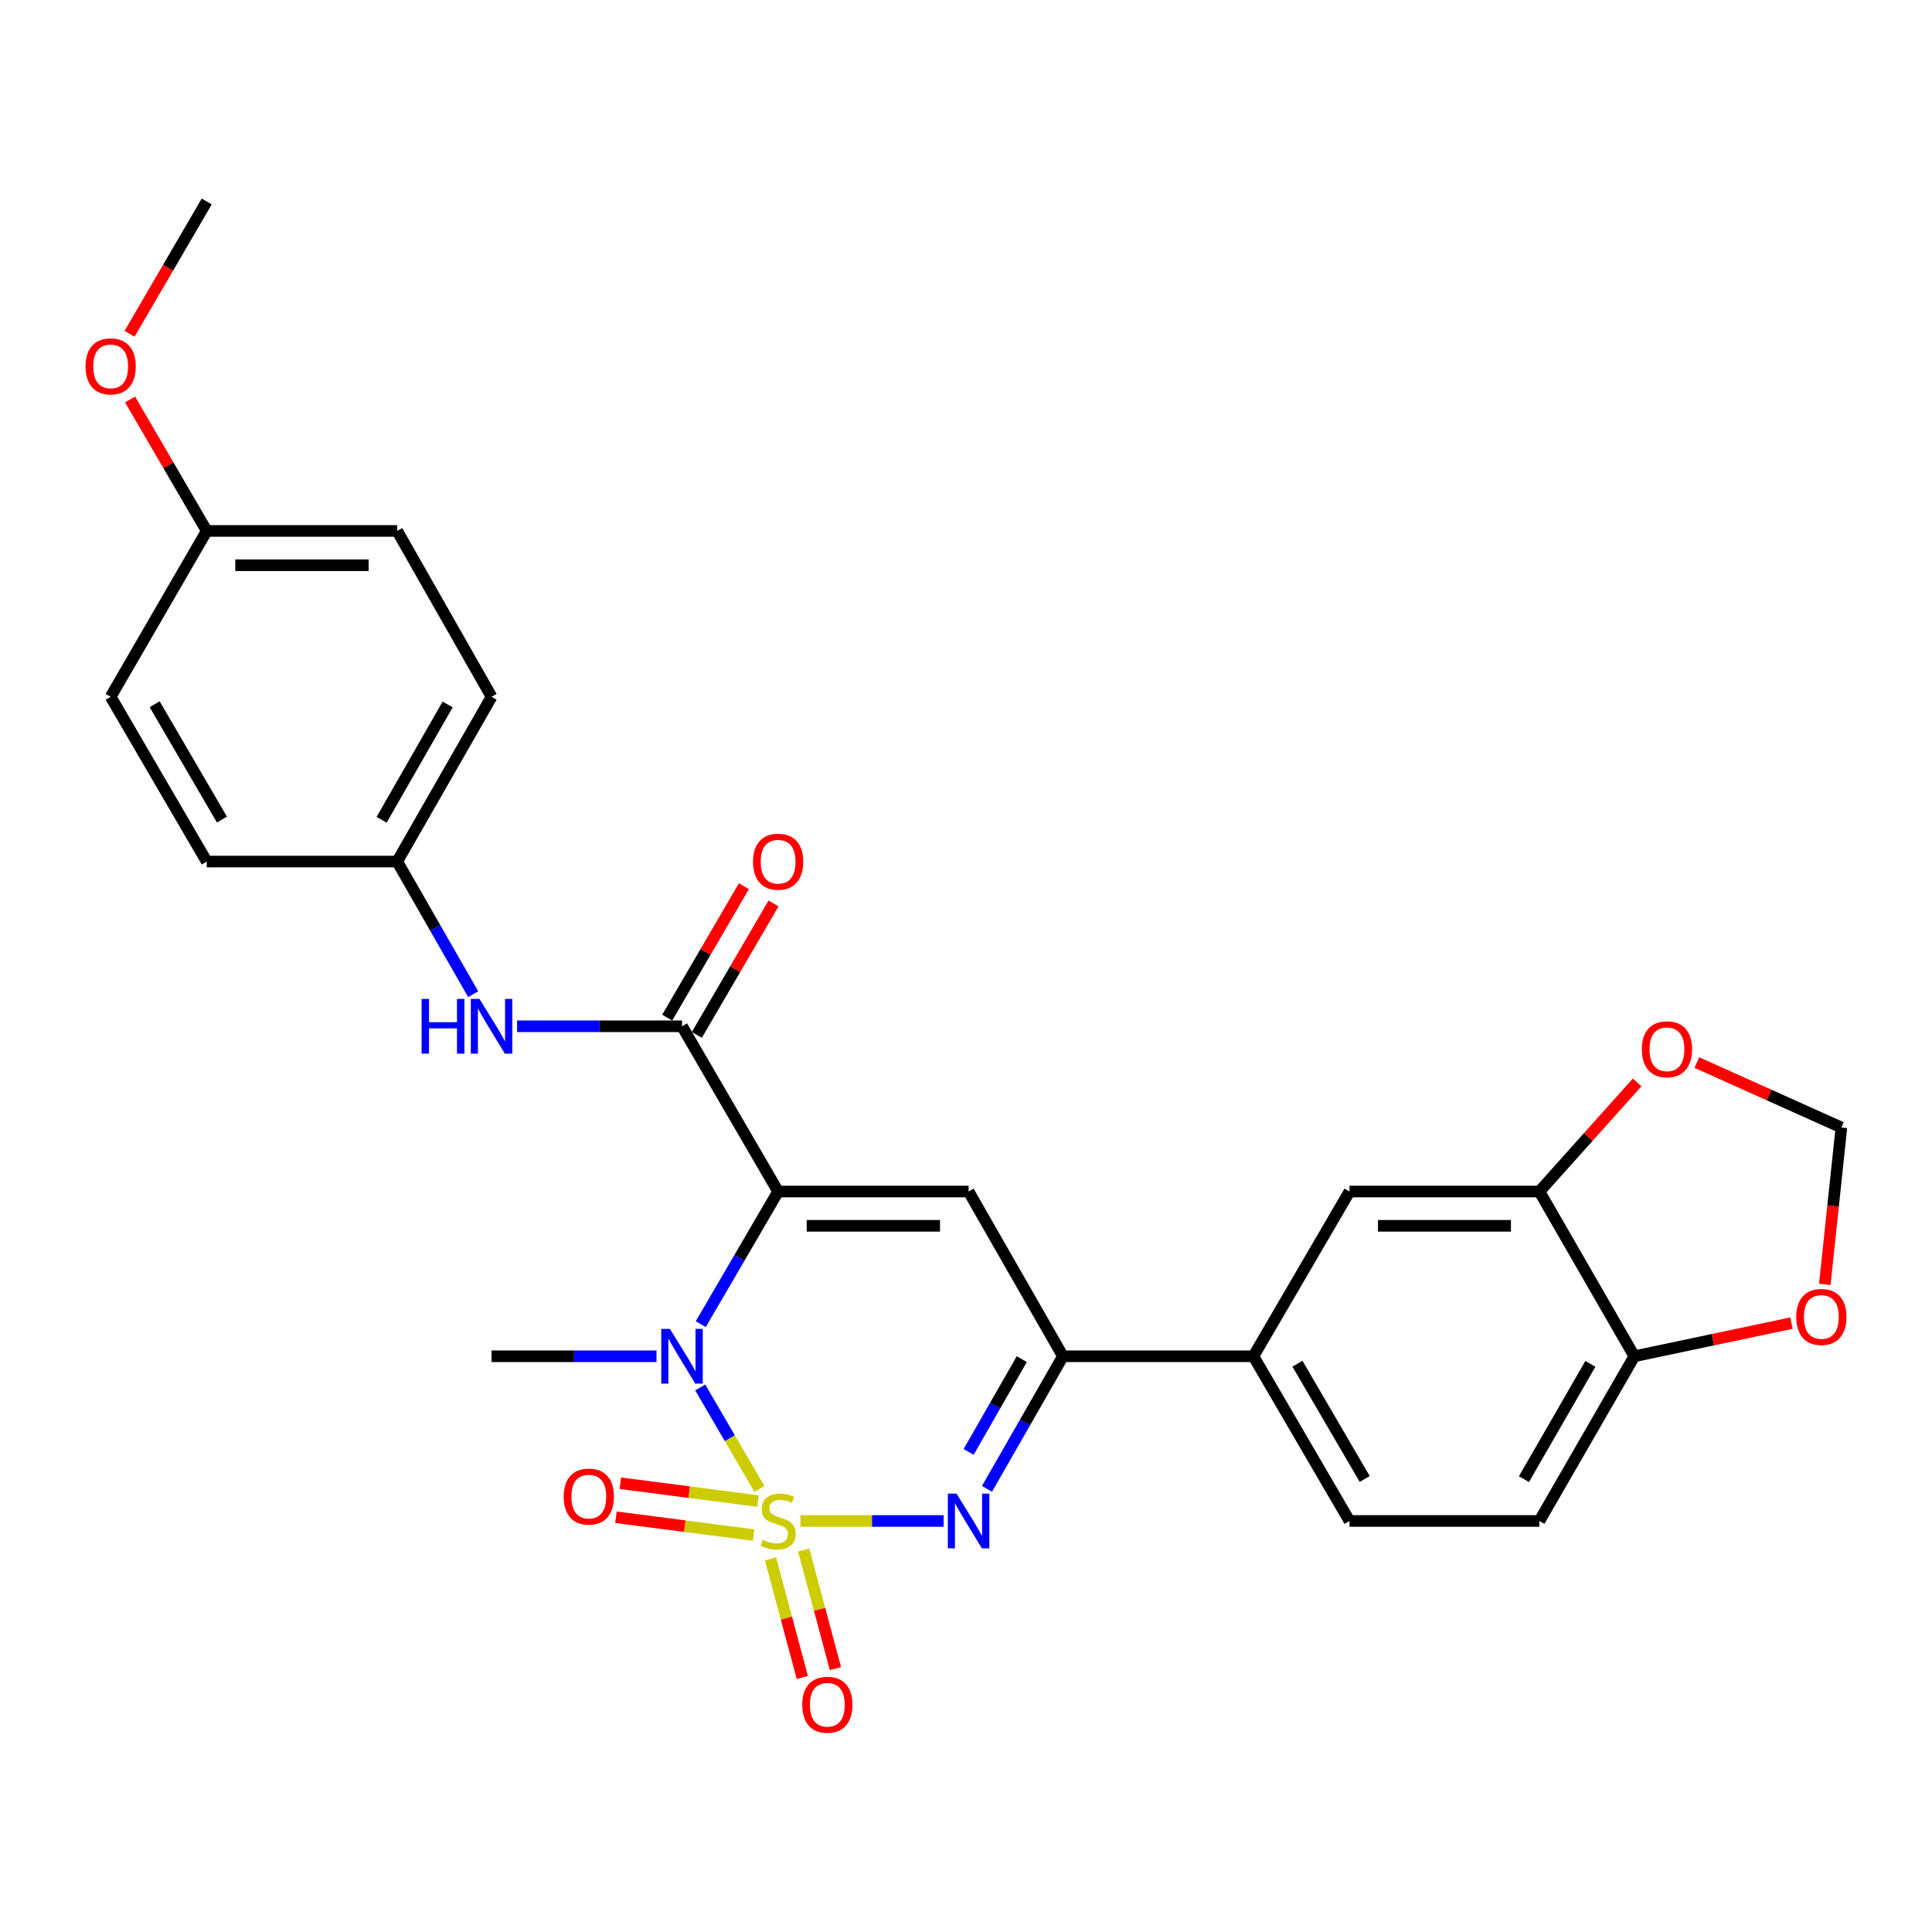 <?xml version='1.0' encoding='iso-8859-1'?>
<svg version='1.1' baseProfile='full'
              xmlns='http://www.w3.org/2000/svg'
                      xmlns:rdkit='http://www.rdkit.org/xml'
                      xmlns:xlink='http://www.w3.org/1999/xlink'
                  xml:space='preserve'
width='1000px' height='1000px' viewBox='0 0 1000 1000'>
<!-- END OF HEADER -->
<rect style='opacity:1.0;fill:#FFFFFF;stroke:none' width='1000' height='1000' x='0' y='0'> </rect>
<path class='bond-1' d='M 393.074,770.664 L 377.754,744.409' style='fill:none;fill-rule:evenodd;stroke:#CCCC00;stroke-width:6px;stroke-linecap:butt;stroke-linejoin:miter;stroke-opacity:1' />
<path class='bond-1' d='M 377.754,744.409 L 362.434,718.154' style='fill:none;fill-rule:evenodd;stroke:#0000FF;stroke-width:6px;stroke-linecap:butt;stroke-linejoin:miter;stroke-opacity:1' />
<path class='bond-2' d='M 414.298,787.251 L 451.362,787.251' style='fill:none;fill-rule:evenodd;stroke:#CCCC00;stroke-width:6px;stroke-linecap:butt;stroke-linejoin:miter;stroke-opacity:1' />
<path class='bond-2' d='M 451.362,787.251 L 488.425,787.251' style='fill:none;fill-rule:evenodd;stroke:#0000FF;stroke-width:6px;stroke-linecap:butt;stroke-linejoin:miter;stroke-opacity:1' />
<path class='bond-6' d='M 398.828,806.889 L 407.052,837.577' style='fill:none;fill-rule:evenodd;stroke:#CCCC00;stroke-width:6px;stroke-linecap:butt;stroke-linejoin:miter;stroke-opacity:1' />
<path class='bond-6' d='M 407.052,837.577 L 415.277,868.265' style='fill:none;fill-rule:evenodd;stroke:#FF0000;stroke-width:6px;stroke-linecap:butt;stroke-linejoin:miter;stroke-opacity:1' />
<path class='bond-6' d='M 415.974,802.294 L 424.198,832.982' style='fill:none;fill-rule:evenodd;stroke:#CCCC00;stroke-width:6px;stroke-linecap:butt;stroke-linejoin:miter;stroke-opacity:1' />
<path class='bond-6' d='M 424.198,832.982 L 432.423,863.67' style='fill:none;fill-rule:evenodd;stroke:#FF0000;stroke-width:6px;stroke-linecap:butt;stroke-linejoin:miter;stroke-opacity:1' />
<path class='bond-7' d='M 392.345,776.952 L 356.716,772.334' style='fill:none;fill-rule:evenodd;stroke:#CCCC00;stroke-width:6px;stroke-linecap:butt;stroke-linejoin:miter;stroke-opacity:1' />
<path class='bond-7' d='M 356.716,772.334 L 321.088,767.715' style='fill:none;fill-rule:evenodd;stroke:#FF0000;stroke-width:6px;stroke-linecap:butt;stroke-linejoin:miter;stroke-opacity:1' />
<path class='bond-7' d='M 390.063,794.556 L 354.434,789.937' style='fill:none;fill-rule:evenodd;stroke:#CCCC00;stroke-width:6px;stroke-linecap:butt;stroke-linejoin:miter;stroke-opacity:1' />
<path class='bond-7' d='M 354.434,789.937 L 318.806,785.319' style='fill:none;fill-rule:evenodd;stroke:#FF0000;stroke-width:6px;stroke-linecap:butt;stroke-linejoin:miter;stroke-opacity:1' />
<path class='bond-0' d='M 402.754,616.732 L 382.732,651.056' style='fill:none;fill-rule:evenodd;stroke:#000000;stroke-width:6px;stroke-linecap:butt;stroke-linejoin:miter;stroke-opacity:1' />
<path class='bond-0' d='M 382.732,651.056 L 362.711,685.379' style='fill:none;fill-rule:evenodd;stroke:#0000FF;stroke-width:6px;stroke-linecap:butt;stroke-linejoin:miter;stroke-opacity:1' />
<path class='bond-5' d='M 402.754,616.732 L 353.011,531.202' style='fill:none;fill-rule:evenodd;stroke:#000000;stroke-width:6px;stroke-linecap:butt;stroke-linejoin:miter;stroke-opacity:1' />
<path class='bond-28' d='M 402.754,616.732 L 501.341,616.732' style='fill:none;fill-rule:evenodd;stroke:#000000;stroke-width:6px;stroke-linecap:butt;stroke-linejoin:miter;stroke-opacity:1' />
<path class='bond-28' d='M 417.542,634.483 L 486.553,634.483' style='fill:none;fill-rule:evenodd;stroke:#000000;stroke-width:6px;stroke-linecap:butt;stroke-linejoin:miter;stroke-opacity:1' />
<path class='bond-20' d='M 339.807,702.007 L 297.12,702.007' style='fill:none;fill-rule:evenodd;stroke:#0000FF;stroke-width:6px;stroke-linecap:butt;stroke-linejoin:miter;stroke-opacity:1' />
<path class='bond-20' d='M 297.12,702.007 L 254.434,702.007' style='fill:none;fill-rule:evenodd;stroke:#000000;stroke-width:6px;stroke-linecap:butt;stroke-linejoin:miter;stroke-opacity:1' />
<path class='bond-4' d='M 510.86,770.635 L 530.518,736.321' style='fill:none;fill-rule:evenodd;stroke:#0000FF;stroke-width:6px;stroke-linecap:butt;stroke-linejoin:miter;stroke-opacity:1' />
<path class='bond-4' d='M 530.518,736.321 L 550.176,702.007' style='fill:none;fill-rule:evenodd;stroke:#000000;stroke-width:6px;stroke-linecap:butt;stroke-linejoin:miter;stroke-opacity:1' />
<path class='bond-4' d='M 501.355,751.517 L 515.116,727.497' style='fill:none;fill-rule:evenodd;stroke:#0000FF;stroke-width:6px;stroke-linecap:butt;stroke-linejoin:miter;stroke-opacity:1' />
<path class='bond-4' d='M 515.116,727.497 L 528.876,703.477' style='fill:none;fill-rule:evenodd;stroke:#000000;stroke-width:6px;stroke-linecap:butt;stroke-linejoin:miter;stroke-opacity:1' />
<path class='bond-3' d='M 501.341,616.732 L 550.176,702.007' style='fill:none;fill-rule:evenodd;stroke:#000000;stroke-width:6px;stroke-linecap:butt;stroke-linejoin:miter;stroke-opacity:1' />
<path class='bond-8' d='M 550.176,702.007 L 648.764,702.007' style='fill:none;fill-rule:evenodd;stroke:#000000;stroke-width:6px;stroke-linecap:butt;stroke-linejoin:miter;stroke-opacity:1' />
<path class='bond-9' d='M 353.011,531.202 L 310.325,531.202' style='fill:none;fill-rule:evenodd;stroke:#000000;stroke-width:6px;stroke-linecap:butt;stroke-linejoin:miter;stroke-opacity:1' />
<path class='bond-9' d='M 310.325,531.202 L 267.638,531.202' style='fill:none;fill-rule:evenodd;stroke:#0000FF;stroke-width:6px;stroke-linecap:butt;stroke-linejoin:miter;stroke-opacity:1' />
<path class='bond-15' d='M 360.678,535.674 L 380.523,501.656' style='fill:none;fill-rule:evenodd;stroke:#000000;stroke-width:6px;stroke-linecap:butt;stroke-linejoin:miter;stroke-opacity:1' />
<path class='bond-15' d='M 380.523,501.656 L 400.369,467.638' style='fill:none;fill-rule:evenodd;stroke:#FF0000;stroke-width:6px;stroke-linecap:butt;stroke-linejoin:miter;stroke-opacity:1' />
<path class='bond-15' d='M 345.345,526.729 L 365.191,492.711' style='fill:none;fill-rule:evenodd;stroke:#000000;stroke-width:6px;stroke-linecap:butt;stroke-linejoin:miter;stroke-opacity:1' />
<path class='bond-15' d='M 365.191,492.711 L 385.037,458.693' style='fill:none;fill-rule:evenodd;stroke:#FF0000;stroke-width:6px;stroke-linecap:butt;stroke-linejoin:miter;stroke-opacity:1' />
<path class='bond-11' d='M 648.764,702.007 L 698.497,616.732' style='fill:none;fill-rule:evenodd;stroke:#000000;stroke-width:6px;stroke-linecap:butt;stroke-linejoin:miter;stroke-opacity:1' />
<path class='bond-17' d='M 648.764,702.007 L 698.497,787.251' style='fill:none;fill-rule:evenodd;stroke:#000000;stroke-width:6px;stroke-linecap:butt;stroke-linejoin:miter;stroke-opacity:1' />
<path class='bond-17' d='M 671.556,705.848 L 706.369,765.519' style='fill:none;fill-rule:evenodd;stroke:#000000;stroke-width:6px;stroke-linecap:butt;stroke-linejoin:miter;stroke-opacity:1' />
<path class='bond-19' d='M 244.914,514.585 L 225.251,480.261' style='fill:none;fill-rule:evenodd;stroke:#0000FF;stroke-width:6px;stroke-linecap:butt;stroke-linejoin:miter;stroke-opacity:1' />
<path class='bond-19' d='M 225.251,480.261 L 205.588,445.937' style='fill:none;fill-rule:evenodd;stroke:#000000;stroke-width:6px;stroke-linecap:butt;stroke-linejoin:miter;stroke-opacity:1' />
<path class='bond-10' d='M 796.798,616.732 L 698.497,616.732' style='fill:none;fill-rule:evenodd;stroke:#000000;stroke-width:6px;stroke-linecap:butt;stroke-linejoin:miter;stroke-opacity:1' />
<path class='bond-10' d='M 782.053,634.483 L 713.242,634.483' style='fill:none;fill-rule:evenodd;stroke:#000000;stroke-width:6px;stroke-linecap:butt;stroke-linejoin:miter;stroke-opacity:1' />
<path class='bond-13' d='M 796.798,616.732 L 822.088,588.496' style='fill:none;fill-rule:evenodd;stroke:#000000;stroke-width:6px;stroke-linecap:butt;stroke-linejoin:miter;stroke-opacity:1' />
<path class='bond-13' d='M 822.088,588.496 L 847.377,560.26' style='fill:none;fill-rule:evenodd;stroke:#FF0000;stroke-width:6px;stroke-linecap:butt;stroke-linejoin:miter;stroke-opacity:1' />
<path class='bond-29' d='M 796.798,616.732 L 845.929,702.007' style='fill:none;fill-rule:evenodd;stroke:#000000;stroke-width:6px;stroke-linecap:butt;stroke-linejoin:miter;stroke-opacity:1' />
<path class='bond-12' d='M 845.929,702.007 L 796.798,787.251' style='fill:none;fill-rule:evenodd;stroke:#000000;stroke-width:6px;stroke-linecap:butt;stroke-linejoin:miter;stroke-opacity:1' />
<path class='bond-12' d='M 823.18,705.929 L 788.788,765.601' style='fill:none;fill-rule:evenodd;stroke:#000000;stroke-width:6px;stroke-linecap:butt;stroke-linejoin:miter;stroke-opacity:1' />
<path class='bond-14' d='M 845.929,702.007 L 886.594,693.423' style='fill:none;fill-rule:evenodd;stroke:#000000;stroke-width:6px;stroke-linecap:butt;stroke-linejoin:miter;stroke-opacity:1' />
<path class='bond-14' d='M 886.594,693.423 L 927.258,684.839' style='fill:none;fill-rule:evenodd;stroke:#FF0000;stroke-width:6px;stroke-linecap:butt;stroke-linejoin:miter;stroke-opacity:1' />
<path class='bond-16' d='M 878.287,549.977 L 915.697,566.782' style='fill:none;fill-rule:evenodd;stroke:#FF0000;stroke-width:6px;stroke-linecap:butt;stroke-linejoin:miter;stroke-opacity:1' />
<path class='bond-16' d='M 915.697,566.782 L 953.106,583.587' style='fill:none;fill-rule:evenodd;stroke:#000000;stroke-width:6px;stroke-linecap:butt;stroke-linejoin:miter;stroke-opacity:1' />
<path class='bond-30' d='M 944.509,664.79 L 948.807,624.189' style='fill:none;fill-rule:evenodd;stroke:#FF0000;stroke-width:6px;stroke-linecap:butt;stroke-linejoin:miter;stroke-opacity:1' />
<path class='bond-30' d='M 948.807,624.189 L 953.106,583.587' style='fill:none;fill-rule:evenodd;stroke:#000000;stroke-width:6px;stroke-linecap:butt;stroke-linejoin:miter;stroke-opacity:1' />
<path class='bond-18' d='M 698.497,787.251 L 796.798,787.251' style='fill:none;fill-rule:evenodd;stroke:#000000;stroke-width:6px;stroke-linecap:butt;stroke-linejoin:miter;stroke-opacity:1' />
<path class='bond-22' d='M 205.588,445.937 L 107.001,445.937' style='fill:none;fill-rule:evenodd;stroke:#000000;stroke-width:6px;stroke-linecap:butt;stroke-linejoin:miter;stroke-opacity:1' />
<path class='bond-23' d='M 205.588,445.937 L 254.434,360.663' style='fill:none;fill-rule:evenodd;stroke:#000000;stroke-width:6px;stroke-linecap:butt;stroke-linejoin:miter;stroke-opacity:1' />
<path class='bond-23' d='M 197.512,424.323 L 231.704,364.631' style='fill:none;fill-rule:evenodd;stroke:#000000;stroke-width:6px;stroke-linecap:butt;stroke-linejoin:miter;stroke-opacity:1' />
<path class='bond-21' d='M 107.001,274.817 L 205.588,274.817' style='fill:none;fill-rule:evenodd;stroke:#000000;stroke-width:6px;stroke-linecap:butt;stroke-linejoin:miter;stroke-opacity:1' />
<path class='bond-21' d='M 121.789,292.568 L 190.8,292.568' style='fill:none;fill-rule:evenodd;stroke:#000000;stroke-width:6px;stroke-linecap:butt;stroke-linejoin:miter;stroke-opacity:1' />
<path class='bond-26' d='M 107.001,274.817 L 87.159,240.799' style='fill:none;fill-rule:evenodd;stroke:#000000;stroke-width:6px;stroke-linecap:butt;stroke-linejoin:miter;stroke-opacity:1' />
<path class='bond-26' d='M 87.159,240.799 L 67.317,206.78' style='fill:none;fill-rule:evenodd;stroke:#FF0000;stroke-width:6px;stroke-linecap:butt;stroke-linejoin:miter;stroke-opacity:1' />
<path class='bond-31' d='M 107.001,274.817 L 57.268,360.663' style='fill:none;fill-rule:evenodd;stroke:#000000;stroke-width:6px;stroke-linecap:butt;stroke-linejoin:miter;stroke-opacity:1' />
<path class='bond-24' d='M 107.001,445.937 L 57.268,360.663' style='fill:none;fill-rule:evenodd;stroke:#000000;stroke-width:6px;stroke-linecap:butt;stroke-linejoin:miter;stroke-opacity:1' />
<path class='bond-24' d='M 114.875,424.204 L 80.062,364.512' style='fill:none;fill-rule:evenodd;stroke:#000000;stroke-width:6px;stroke-linecap:butt;stroke-linejoin:miter;stroke-opacity:1' />
<path class='bond-25' d='M 254.434,360.663 L 205.588,274.817' style='fill:none;fill-rule:evenodd;stroke:#000000;stroke-width:6px;stroke-linecap:butt;stroke-linejoin:miter;stroke-opacity:1' />
<path class='bond-27' d='M 67.06,172.765 L 87.031,138.527' style='fill:none;fill-rule:evenodd;stroke:#FF0000;stroke-width:6px;stroke-linecap:butt;stroke-linejoin:miter;stroke-opacity:1' />
<path class='bond-27' d='M 87.031,138.527 L 107.001,104.288' style='fill:none;fill-rule:evenodd;stroke:#000000;stroke-width:6px;stroke-linecap:butt;stroke-linejoin:miter;stroke-opacity:1' />
<path  class='atom-0' d='M 394.754 796.971
Q 395.074 797.091, 396.394 797.651
Q 397.714 798.211, 399.154 798.571
Q 400.634 798.891, 402.074 798.891
Q 404.754 798.891, 406.314 797.611
Q 407.874 796.291, 407.874 794.011
Q 407.874 792.451, 407.074 791.491
Q 406.314 790.531, 405.114 790.011
Q 403.914 789.491, 401.914 788.891
Q 399.394 788.131, 397.874 787.411
Q 396.394 786.691, 395.314 785.171
Q 394.274 783.651, 394.274 781.091
Q 394.274 777.531, 396.674 775.331
Q 399.114 773.131, 403.914 773.131
Q 407.194 773.131, 410.914 774.691
L 409.994 777.771
Q 406.594 776.371, 404.034 776.371
Q 401.274 776.371, 399.754 777.531
Q 398.234 778.651, 398.274 780.611
Q 398.274 782.131, 399.034 783.051
Q 399.834 783.971, 400.954 784.491
Q 402.114 785.011, 404.034 785.611
Q 406.594 786.411, 408.114 787.211
Q 409.634 788.011, 410.714 789.651
Q 411.834 791.251, 411.834 794.011
Q 411.834 797.931, 409.194 800.051
Q 406.594 802.131, 402.234 802.131
Q 399.714 802.131, 397.794 801.571
Q 395.914 801.051, 393.674 800.131
L 394.754 796.971
' fill='#CCCC00'/>
<path  class='atom-2' d='M 346.751 687.847
L 356.031 702.847
Q 356.951 704.327, 358.431 707.007
Q 359.911 709.687, 359.991 709.847
L 359.991 687.847
L 363.751 687.847
L 363.751 716.167
L 359.871 716.167
L 349.911 699.767
Q 348.751 697.847, 347.511 695.647
Q 346.311 693.447, 345.951 692.767
L 345.951 716.167
L 342.271 716.167
L 342.271 687.847
L 346.751 687.847
' fill='#0000FF'/>
<path  class='atom-3' d='M 495.081 773.091
L 504.361 788.091
Q 505.281 789.571, 506.761 792.251
Q 508.241 794.931, 508.321 795.091
L 508.321 773.091
L 512.081 773.091
L 512.081 801.411
L 508.201 801.411
L 498.241 785.011
Q 497.081 783.091, 495.841 780.891
Q 494.641 778.691, 494.281 778.011
L 494.281 801.411
L 490.601 801.411
L 490.601 773.091
L 495.081 773.091
' fill='#0000FF'/>
<path  class='atom-7' d='M 415.226 882.378
Q 415.226 875.578, 418.586 871.778
Q 421.946 867.978, 428.226 867.978
Q 434.506 867.978, 437.866 871.778
Q 441.226 875.578, 441.226 882.378
Q 441.226 889.258, 437.826 893.178
Q 434.426 897.058, 428.226 897.058
Q 421.986 897.058, 418.586 893.178
Q 415.226 889.298, 415.226 882.378
M 428.226 893.858
Q 432.546 893.858, 434.866 890.978
Q 437.226 888.058, 437.226 882.378
Q 437.226 876.818, 434.866 874.018
Q 432.546 871.178, 428.226 871.178
Q 423.906 871.178, 421.546 873.978
Q 419.226 876.778, 419.226 882.378
Q 419.226 888.098, 421.546 890.978
Q 423.906 893.858, 428.226 893.858
' fill='#FF0000'/>
<path  class='atom-8' d='M 291.768 774.629
Q 291.768 767.829, 295.128 764.029
Q 298.488 760.229, 304.768 760.229
Q 311.048 760.229, 314.408 764.029
Q 317.768 767.829, 317.768 774.629
Q 317.768 781.509, 314.368 785.429
Q 310.968 789.309, 304.768 789.309
Q 298.528 789.309, 295.128 785.429
Q 291.768 781.549, 291.768 774.629
M 304.768 786.109
Q 309.088 786.109, 311.408 783.229
Q 313.768 780.309, 313.768 774.629
Q 313.768 769.069, 311.408 766.269
Q 309.088 763.429, 304.768 763.429
Q 300.448 763.429, 298.088 766.229
Q 295.768 769.029, 295.768 774.629
Q 295.768 780.349, 298.088 783.229
Q 300.448 786.109, 304.768 786.109
' fill='#FF0000'/>
<path  class='atom-10' d='M 218.214 517.042
L 222.054 517.042
L 222.054 529.082
L 236.534 529.082
L 236.534 517.042
L 240.374 517.042
L 240.374 545.362
L 236.534 545.362
L 236.534 532.282
L 222.054 532.282
L 222.054 545.362
L 218.214 545.362
L 218.214 517.042
' fill='#0000FF'/>
<path  class='atom-10' d='M 248.174 517.042
L 257.454 532.042
Q 258.374 533.522, 259.854 536.202
Q 261.334 538.882, 261.414 539.042
L 261.414 517.042
L 265.174 517.042
L 265.174 545.362
L 261.294 545.362
L 251.334 528.962
Q 250.174 527.042, 248.934 524.842
Q 247.734 522.642, 247.374 521.962
L 247.374 545.362
L 243.694 545.362
L 243.694 517.042
L 248.174 517.042
' fill='#0000FF'/>
<path  class='atom-14' d='M 849.812 543.106
Q 849.812 536.306, 853.172 532.506
Q 856.532 528.706, 862.812 528.706
Q 869.092 528.706, 872.452 532.506
Q 875.812 536.306, 875.812 543.106
Q 875.812 549.986, 872.412 553.906
Q 869.012 557.786, 862.812 557.786
Q 856.572 557.786, 853.172 553.906
Q 849.812 550.026, 849.812 543.106
M 862.812 554.586
Q 867.132 554.586, 869.452 551.706
Q 871.812 548.786, 871.812 543.106
Q 871.812 537.546, 869.452 534.746
Q 867.132 531.906, 862.812 531.906
Q 858.492 531.906, 856.132 534.706
Q 853.812 537.506, 853.812 543.106
Q 853.812 548.826, 856.132 551.706
Q 858.492 554.586, 862.812 554.586
' fill='#FF0000'/>
<path  class='atom-15' d='M 929.732 681.653
Q 929.732 674.853, 933.092 671.053
Q 936.452 667.253, 942.732 667.253
Q 949.012 667.253, 952.372 671.053
Q 955.732 674.853, 955.732 681.653
Q 955.732 688.533, 952.332 692.453
Q 948.932 696.333, 942.732 696.333
Q 936.492 696.333, 933.092 692.453
Q 929.732 688.573, 929.732 681.653
M 942.732 693.133
Q 947.052 693.133, 949.372 690.253
Q 951.732 687.333, 951.732 681.653
Q 951.732 676.093, 949.372 673.293
Q 947.052 670.453, 942.732 670.453
Q 938.412 670.453, 936.052 673.253
Q 933.732 676.053, 933.732 681.653
Q 933.732 687.373, 936.052 690.253
Q 938.412 693.133, 942.732 693.133
' fill='#FF0000'/>
<path  class='atom-16' d='M 389.754 446.017
Q 389.754 439.217, 393.114 435.417
Q 396.474 431.617, 402.754 431.617
Q 409.034 431.617, 412.394 435.417
Q 415.754 439.217, 415.754 446.017
Q 415.754 452.897, 412.354 456.817
Q 408.954 460.697, 402.754 460.697
Q 396.514 460.697, 393.114 456.817
Q 389.754 452.937, 389.754 446.017
M 402.754 457.497
Q 407.074 457.497, 409.394 454.617
Q 411.754 451.697, 411.754 446.017
Q 411.754 440.457, 409.394 437.657
Q 407.074 434.817, 402.754 434.817
Q 398.434 434.817, 396.074 437.617
Q 393.754 440.417, 393.754 446.017
Q 393.754 451.737, 396.074 454.617
Q 398.434 457.497, 402.754 457.497
' fill='#FF0000'/>
<path  class='atom-27' d='M 44.268 189.633
Q 44.268 182.833, 47.628 179.033
Q 50.988 175.233, 57.268 175.233
Q 63.548 175.233, 66.908 179.033
Q 70.268 182.833, 70.268 189.633
Q 70.268 196.513, 66.868 200.433
Q 63.468 204.313, 57.268 204.313
Q 51.028 204.313, 47.628 200.433
Q 44.268 196.553, 44.268 189.633
M 57.268 201.113
Q 61.588 201.113, 63.908 198.233
Q 66.268 195.313, 66.268 189.633
Q 66.268 184.073, 63.908 181.273
Q 61.588 178.433, 57.268 178.433
Q 52.948 178.433, 50.588 181.233
Q 48.268 184.033, 48.268 189.633
Q 48.268 195.353, 50.588 198.233
Q 52.948 201.113, 57.268 201.113
' fill='#FF0000'/>
</svg>

